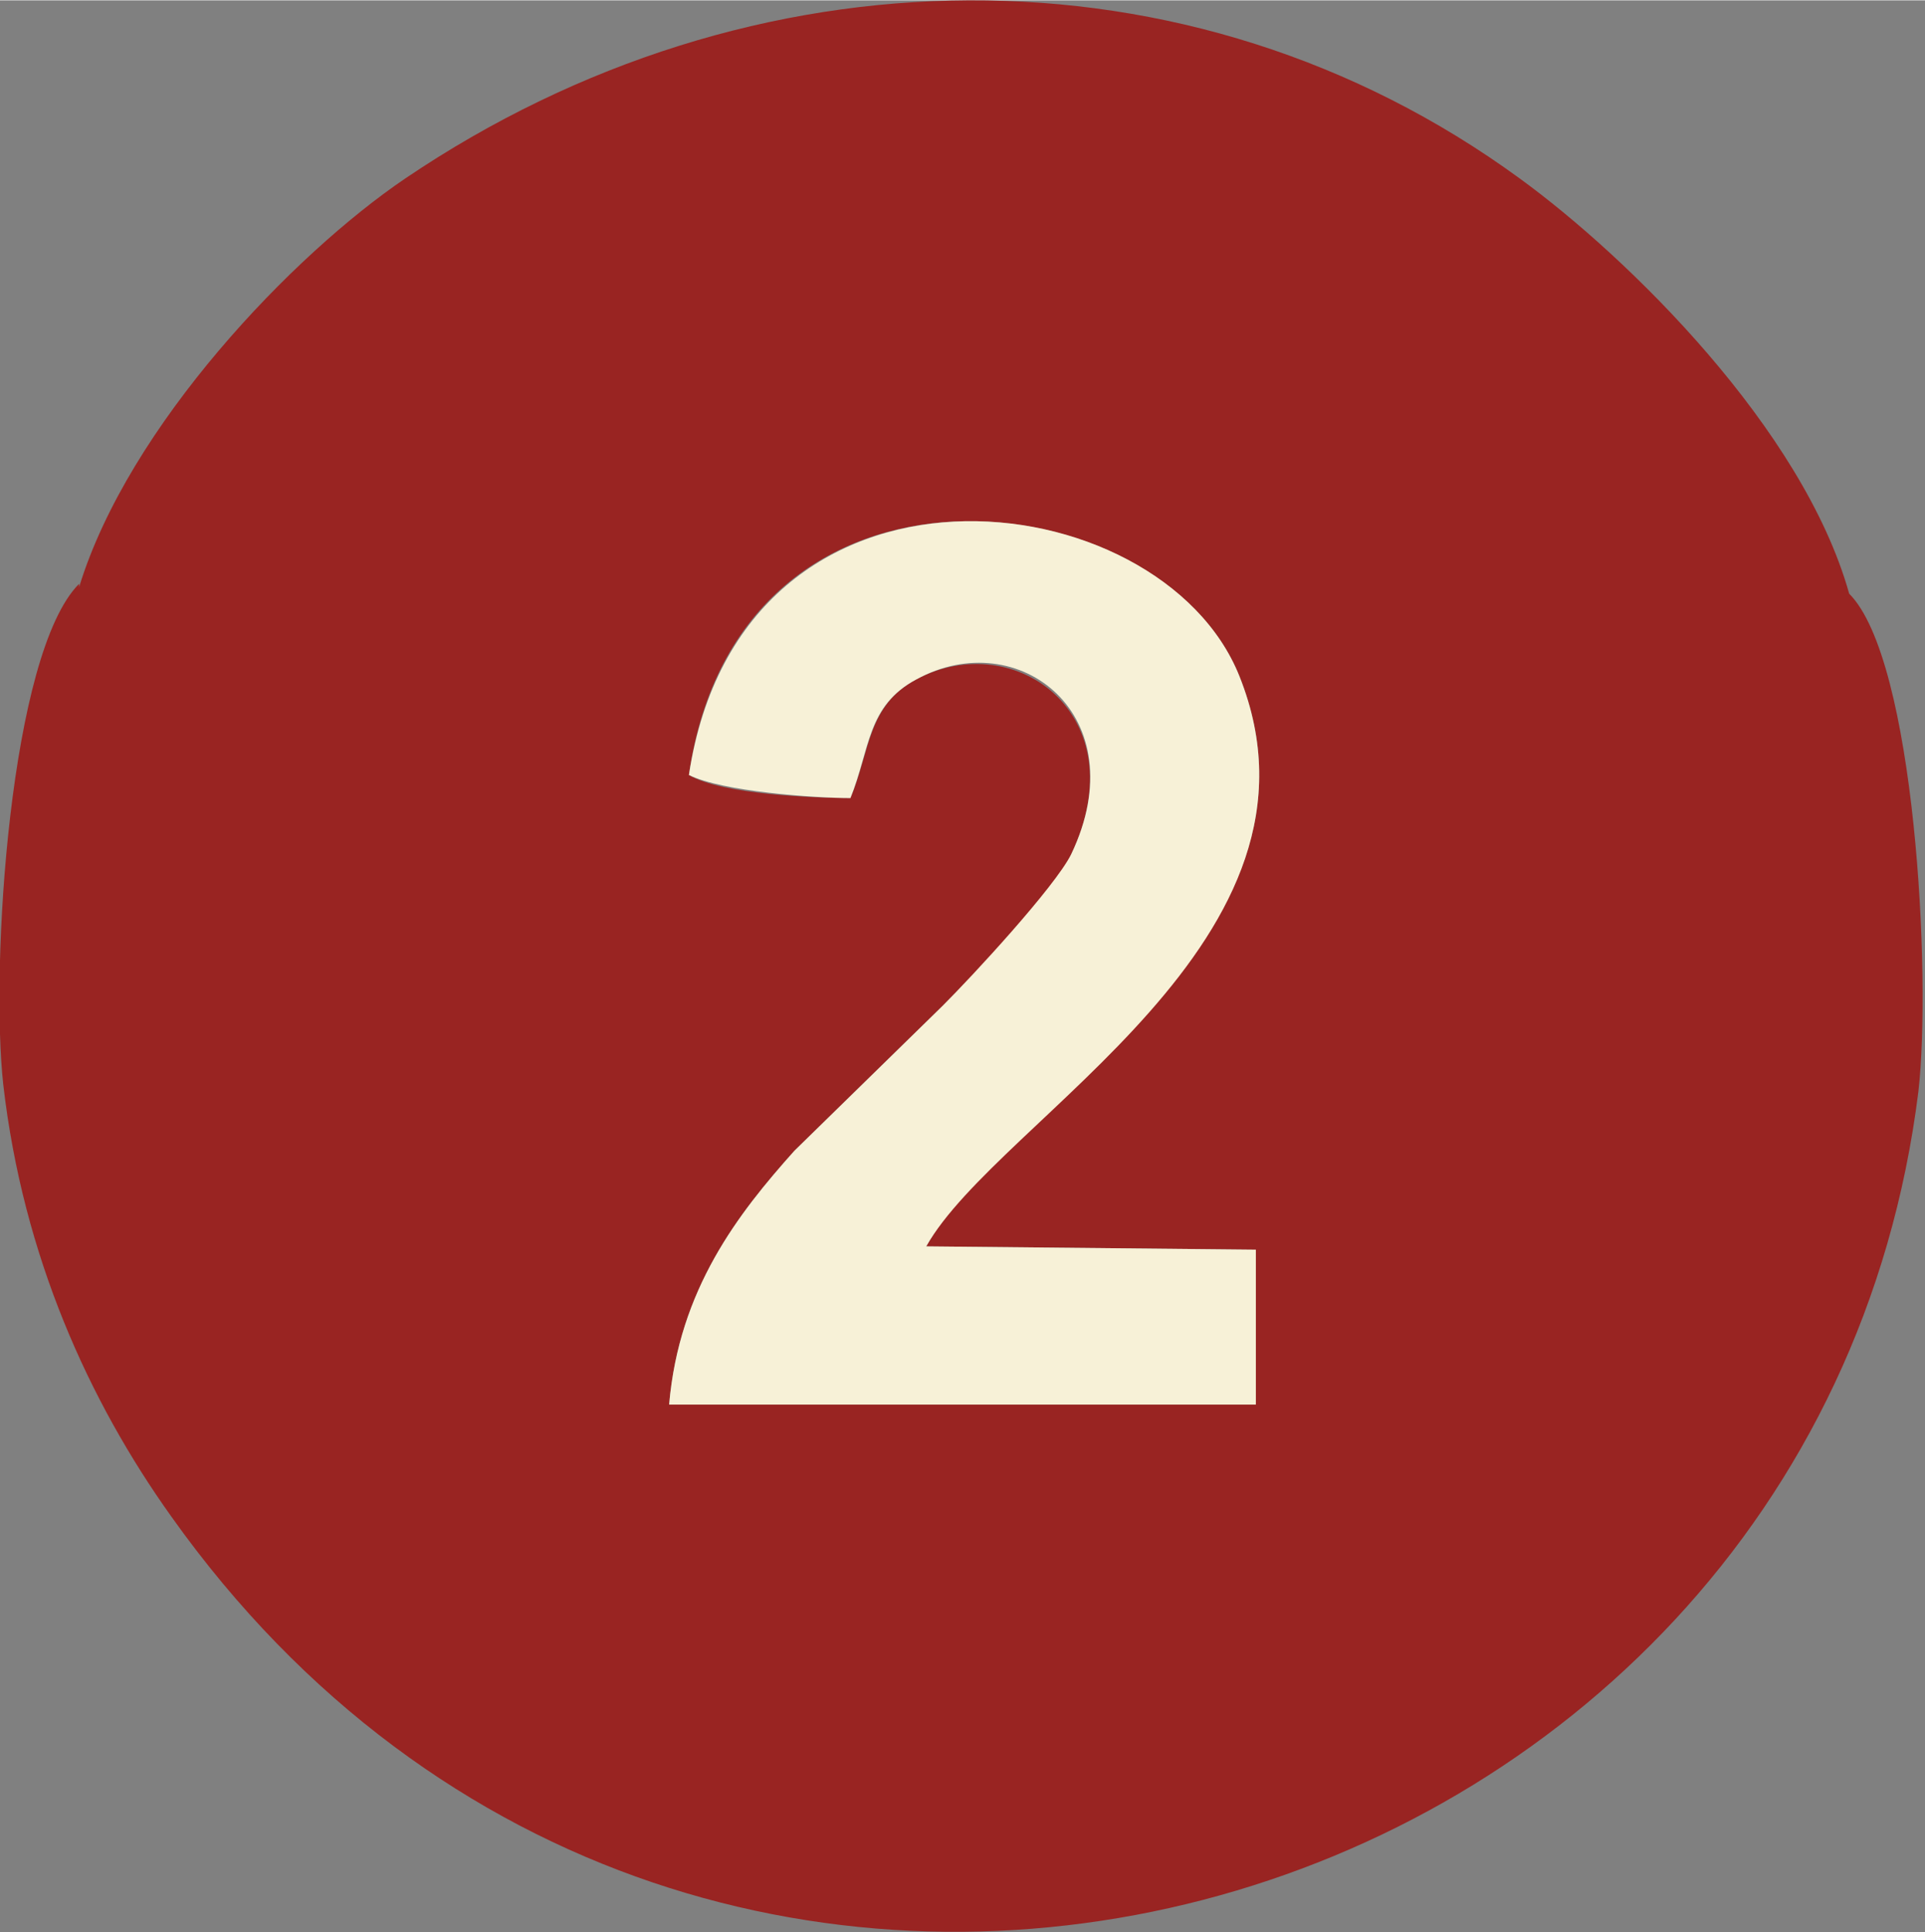 <?xml version="1.0" encoding="UTF-8"?> <!-- Creator: CorelDRAW 2021.5 --> <svg xmlns="http://www.w3.org/2000/svg" xmlns:xlink="http://www.w3.org/1999/xlink" xmlns:xodm="http://www.corel.com/coreldraw/odm/2003" xml:space="preserve" width="17.942mm" height="18.01mm" style="shape-rendering:geometricPrecision; text-rendering:geometricPrecision; image-rendering:optimizeQuality; fill-rule:evenodd; clip-rule:evenodd" viewBox="0 0 5.84 5.86"><rect x="0" y="0" width="5.84" height="5.86" fill="#808080" stroke="none"/> <defs> <style type="text/css"> <![CDATA[ .fil0 {fill:#992422} .fil1 {fill:#F7F1D7} ]]> </style> </defs> <g id="Слой_x0020_1">  <g id="_1967109678416"> <path class="fil0" d="M2.09 2.35c0.15,-1.05 1.43,-0.9 1.67,-0.3 0.32,0.8 -0.73,1.33 -0.95,1.73l1 0.01 -0 0.47 -1.78 -0c0.03,-0.35 0.21,-0.58 0.38,-0.77l0.45 -0.44c0.09,-0.09 0.35,-0.36 0.39,-0.46 0.2,-0.42 -0.17,-0.69 -0.47,-0.53 -0.15,0.08 -0.14,0.22 -0.2,0.36 -0.1,0 -0.39,-0.01 -0.49,-0.07zm-1.85 -0.58c-0.21,0.21 -0.27,1.16 -0.23,1.52 0.06,0.52 0.26,0.96 0.51,1.31 1.6,2.25 4.98,1.28 5.3,-1.29 0.04,-0.35 -0.01,-1.31 -0.21,-1.51 -0.14,-0.5 -0.67,-1.02 -1,-1.26 -1,-0.73 -2.33,-0.71 -3.38,-0 -0.34,0.23 -0.84,0.75 -0.99,1.24z"></path> <path class="fil1" d="M2.09 2.35c0.1,0.05 0.38,0.07 0.49,0.07 0.06,-0.15 0.05,-0.28 0.2,-0.36 0.31,-0.17 0.67,0.11 0.47,0.53 -0.05,0.1 -0.3,0.37 -0.39,0.46l-0.45 0.44c-0.17,0.19 -0.35,0.42 -0.38,0.77l1.78 0 0 -0.47 -1 -0.01c0.22,-0.39 1.27,-0.93 0.95,-1.73 -0.24,-0.6 -1.51,-0.75 -1.67,0.3z"></path> </g> </g> </svg> 